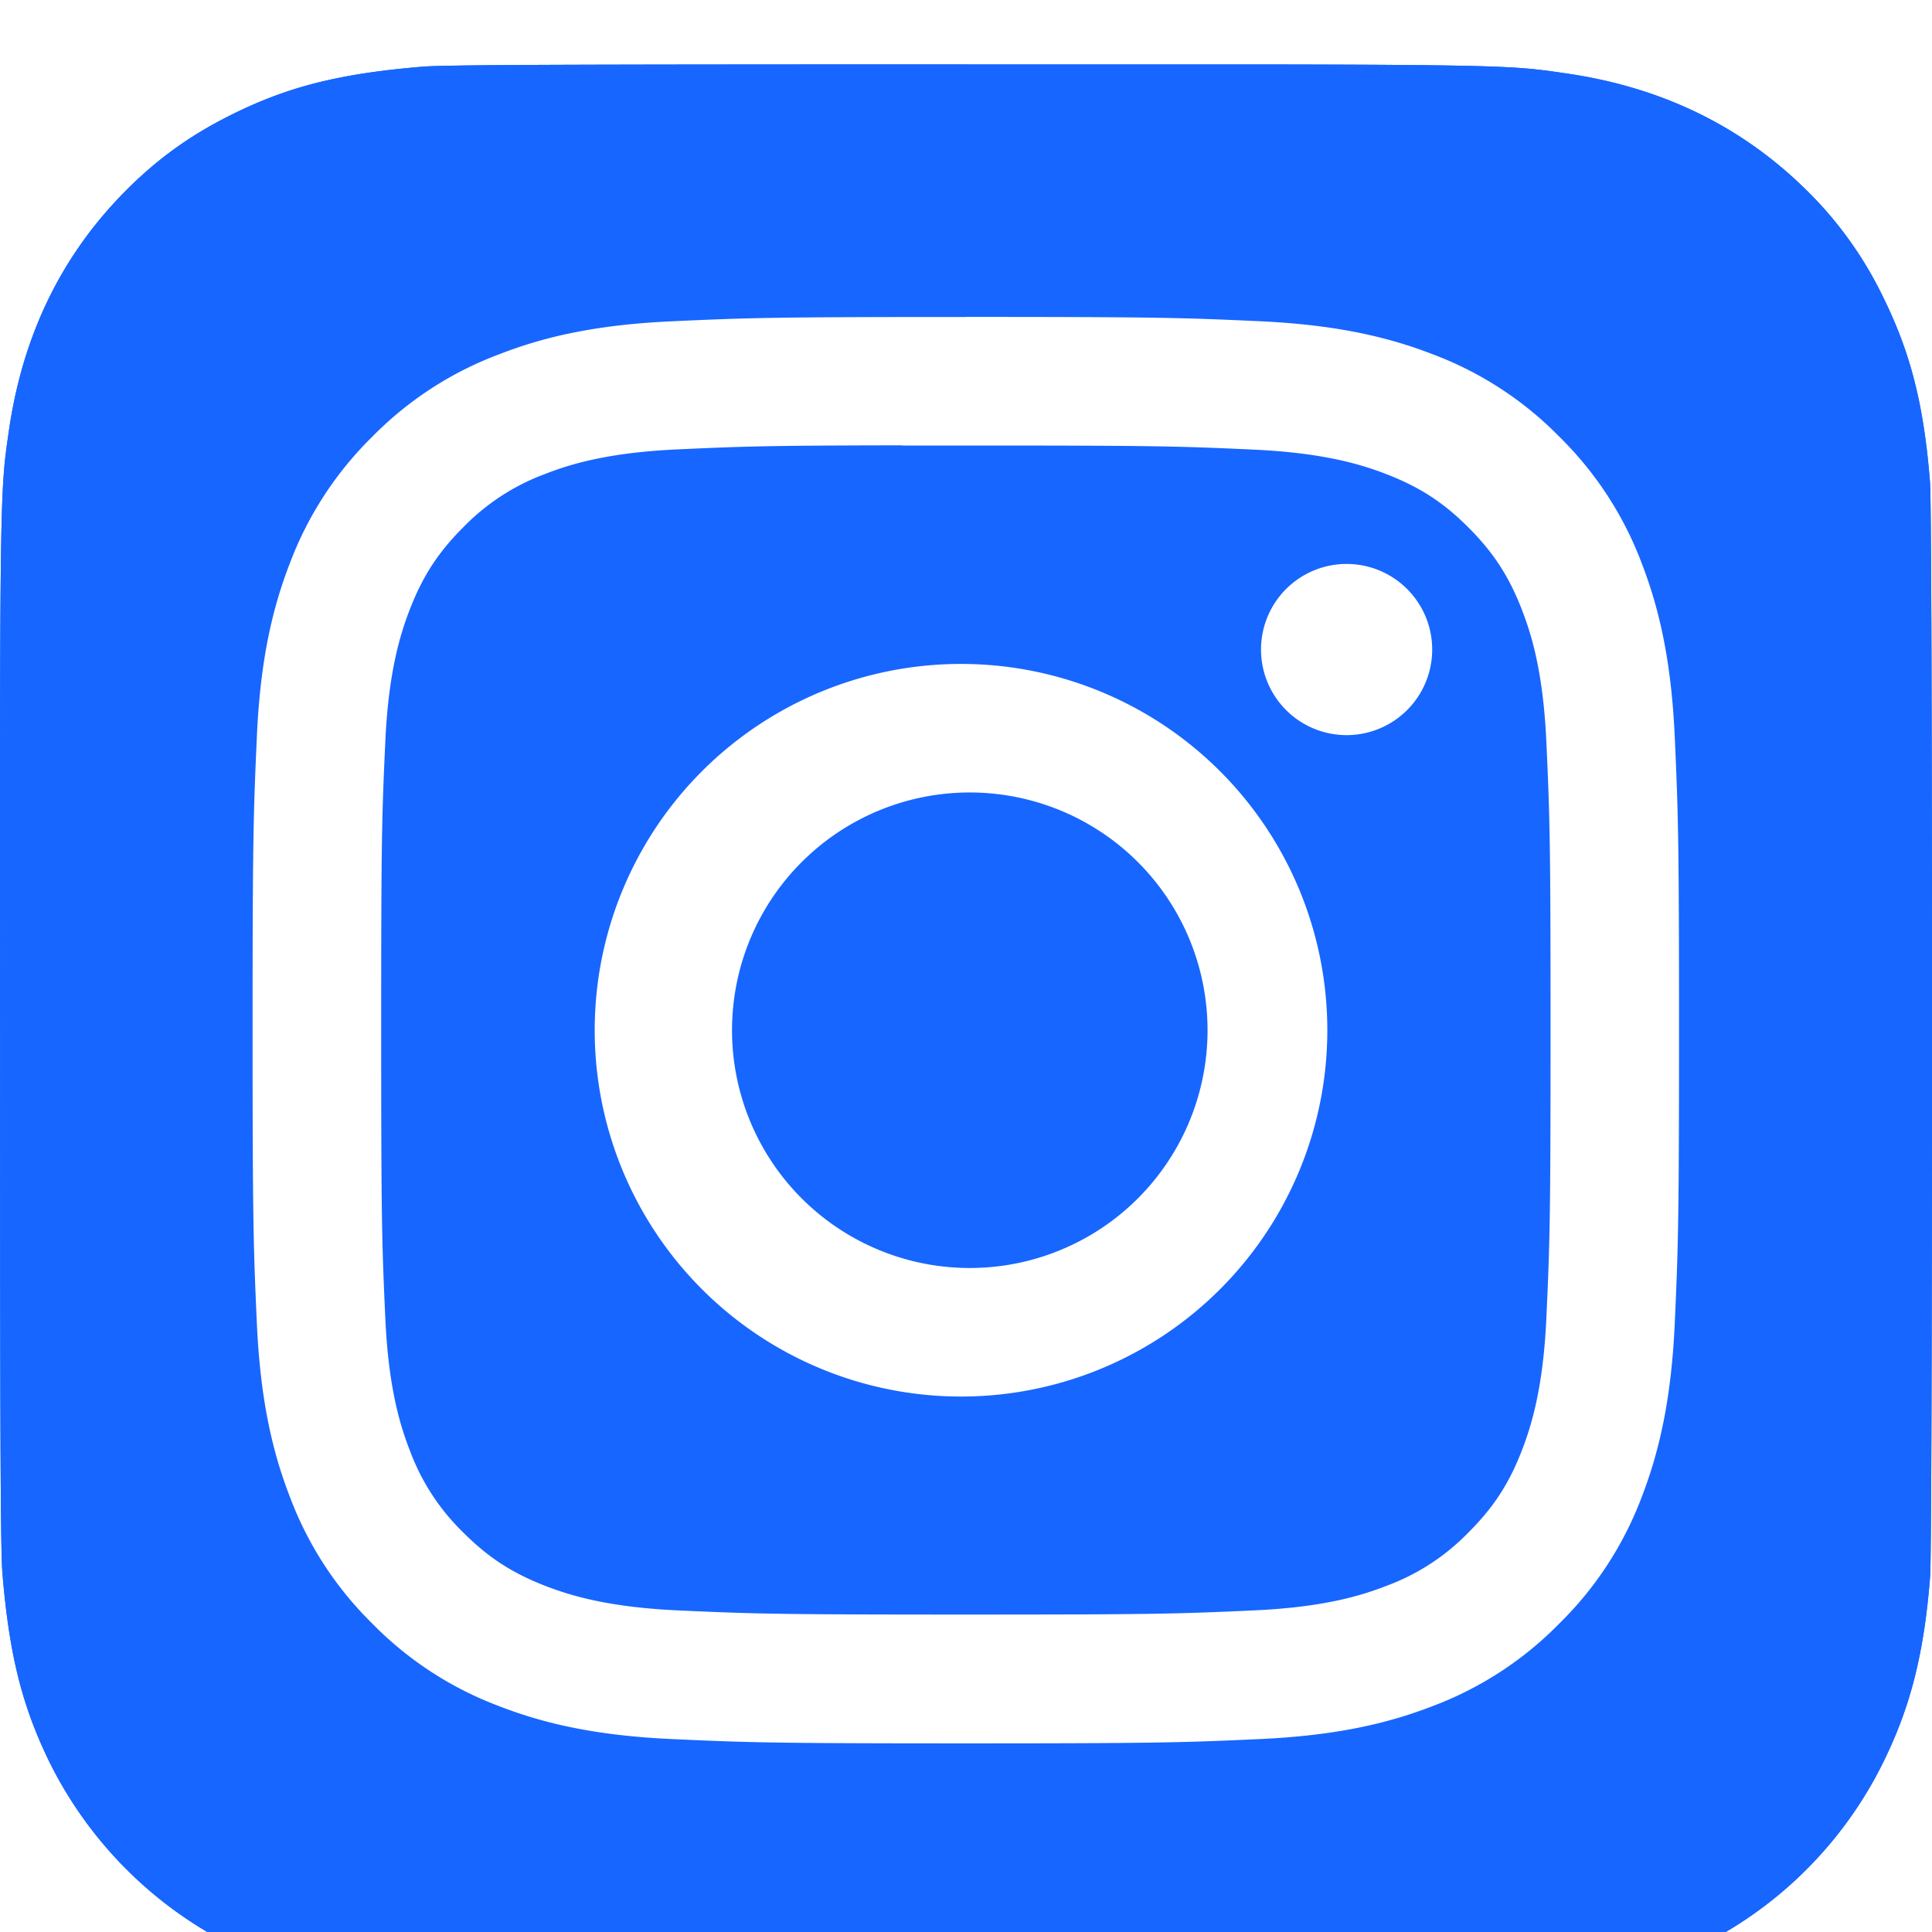 <svg width="30" height="30" viewBox="0 0 30 30" fill="none" xmlns="http://www.w3.org/2000/svg"><g filter="url(#a)"><path d="M15.005 0C8.743 0 6.91.006 6.555.036 5.27.143 4.47.346 3.599.779c-.671.333-1.201.72-1.724 1.262C.924 3.029.347 4.244.138 5.689c-.101.701-.131.844-.137 4.427-.002 1.194 0 2.766 0 4.874 0 6.257.007 8.087.037 8.442.104 1.25.3 2.038.715 2.898a6.319 6.319 0 0 0 4.096 3.346c.618.159 1.3.247 2.178.288.371.016 4.157.028 7.946.028 3.788 0 7.577-.005 7.94-.023 1.014-.048 1.604-.127 2.256-.296a6.281 6.281 0 0 0 4.095-3.352c.407-.84.614-1.657.707-2.842.02-.258.029-4.378.029-8.493s-.01-8.228-.03-8.486c-.094-1.204-.3-2.014-.721-2.87a5.945 5.945 0 0 0-1.284-1.76C26.973.924 25.759.347 24.313.139c-.7-.102-.84-.132-4.426-.138h-4.882Z" fill="#1766FF"/><path d="M15.005 0C8.743 0 6.91.006 6.555.036 5.27.143 4.47.346 3.599.779c-.671.333-1.201.72-1.724 1.262C.924 3.029.347 4.244.138 5.689c-.101.701-.131.844-.137 4.427-.002 1.194 0 2.766 0 4.874 0 6.257.007 8.087.037 8.442.104 1.25.3 2.038.715 2.898a6.319 6.319 0 0 0 4.096 3.346c.618.159 1.3.247 2.178.288.371.016 4.157.028 7.946.028 3.788 0 7.577-.005 7.94-.023 1.014-.048 1.604-.127 2.256-.296a6.281 6.281 0 0 0 4.095-3.352c.407-.84.614-1.657.707-2.842.02-.258.029-4.378.029-8.493s-.01-8.228-.03-8.486c-.094-1.204-.3-2.014-.721-2.87a5.945 5.945 0 0 0-1.284-1.76C26.973.924 25.759.347 24.313.139c-.7-.102-.84-.132-4.426-.138h-4.882Z" fill="#1766FF"/><path d="M14.998 3.922c-3.008 0-3.385.013-4.566.067-1.18.054-1.984.24-2.688.515A5.423 5.423 0 0 0 5.782 5.78a5.437 5.437 0 0 0-1.279 1.961c-.274.705-.461 1.51-.514 2.688-.053 1.182-.067 1.56-.067 4.567 0 3.008.014 3.384.067 4.566.055 1.179.241 1.983.515 2.688a5.427 5.427 0 0 0 1.277 1.961 5.424 5.424 0 0 0 1.961 1.279c.705.274 1.51.46 2.689.514 1.181.054 1.558.067 4.566.067s3.384-.013 4.566-.067c1.178-.054 1.984-.24 2.689-.514a5.42 5.42 0 0 0 1.96-1.279 5.437 5.437 0 0 0 1.279-1.961c.272-.705.459-1.51.514-2.688.053-1.181.067-1.558.067-4.566s-.014-3.385-.067-4.566c-.055-1.18-.242-1.984-.514-2.688a5.436 5.436 0 0 0-1.279-1.962 5.413 5.413 0 0 0-1.96-1.277c-.707-.274-1.512-.46-2.691-.515-1.181-.054-1.558-.067-4.566-.067h.003Zm-.993 1.996h.993c2.957 0 3.307.01 4.475.064 1.08.05 1.666.23 2.056.381.517.2.886.44 1.273.828.388.388.628.757.829 1.274.151.39.332.976.381 2.056.053 1.167.065 1.518.065 4.474 0 2.955-.012 3.306-.065 4.473-.05 1.08-.23 1.666-.381 2.056-.2.517-.441.885-.829 1.272a3.424 3.424 0 0 1-1.273.829c-.39.152-.976.332-2.056.381-1.167.053-1.518.065-4.475.065s-3.308-.012-4.475-.065c-1.08-.05-1.666-.23-2.057-.381-.516-.201-.886-.441-1.273-.829a3.433 3.433 0 0 1-.829-1.273c-.152-.39-.332-.976-.381-2.055-.053-1.168-.064-1.519-.064-4.476 0-2.958.01-3.306.064-4.474.049-1.08.23-1.666.381-2.056.2-.517.441-.886.829-1.274a3.437 3.437 0 0 1 1.273-.829c.39-.152.977-.332 2.057-.381 1.021-.047 1.417-.06 3.482-.063v.003Zm6.905 1.839a1.329 1.329 0 1 0 0 2.658 1.329 1.329 0 0 0 0-2.658ZM14.998 9.31a5.688 5.688 0 1 0 0 11.375 5.688 5.688 0 0 0 0-11.375Zm0 1.996a3.692 3.692 0 1 1 0 7.383 3.692 3.692 0 0 1 0-7.383Z" fill="#fff"/></g><defs><filter id="a" x="0" y="0" width="30" height="30.992" filterUnits="userSpaceOnUse" color-interpolation-filters="sRGB"><feFlood flood-opacity="0" result="BackgroundImageFix"/><feBlend mode="normal" in="SourceGraphic" in2="BackgroundImageFix" result="shape"/><feColorMatrix in="SourceAlpha" type="matrix" values="0 0 0 0 0 0 0 0 0 0 0 0 0 0 0 0 0 0 127 0" result="hardAlpha"/><feOffset dy="1"/><feGaussianBlur stdDeviation=".5"/><feComposite in2="hardAlpha" operator="arithmetic" k2="-1" k3="1"/><feColorMatrix type="matrix" values="0 0 0 0 0 0 0 0 0 0 0 0 0 0 0 0 0 0 0.25 0"/><feBlend mode="normal" in2="shape" result="effect1_innerShadow_1954_504"/></filter></defs></svg>